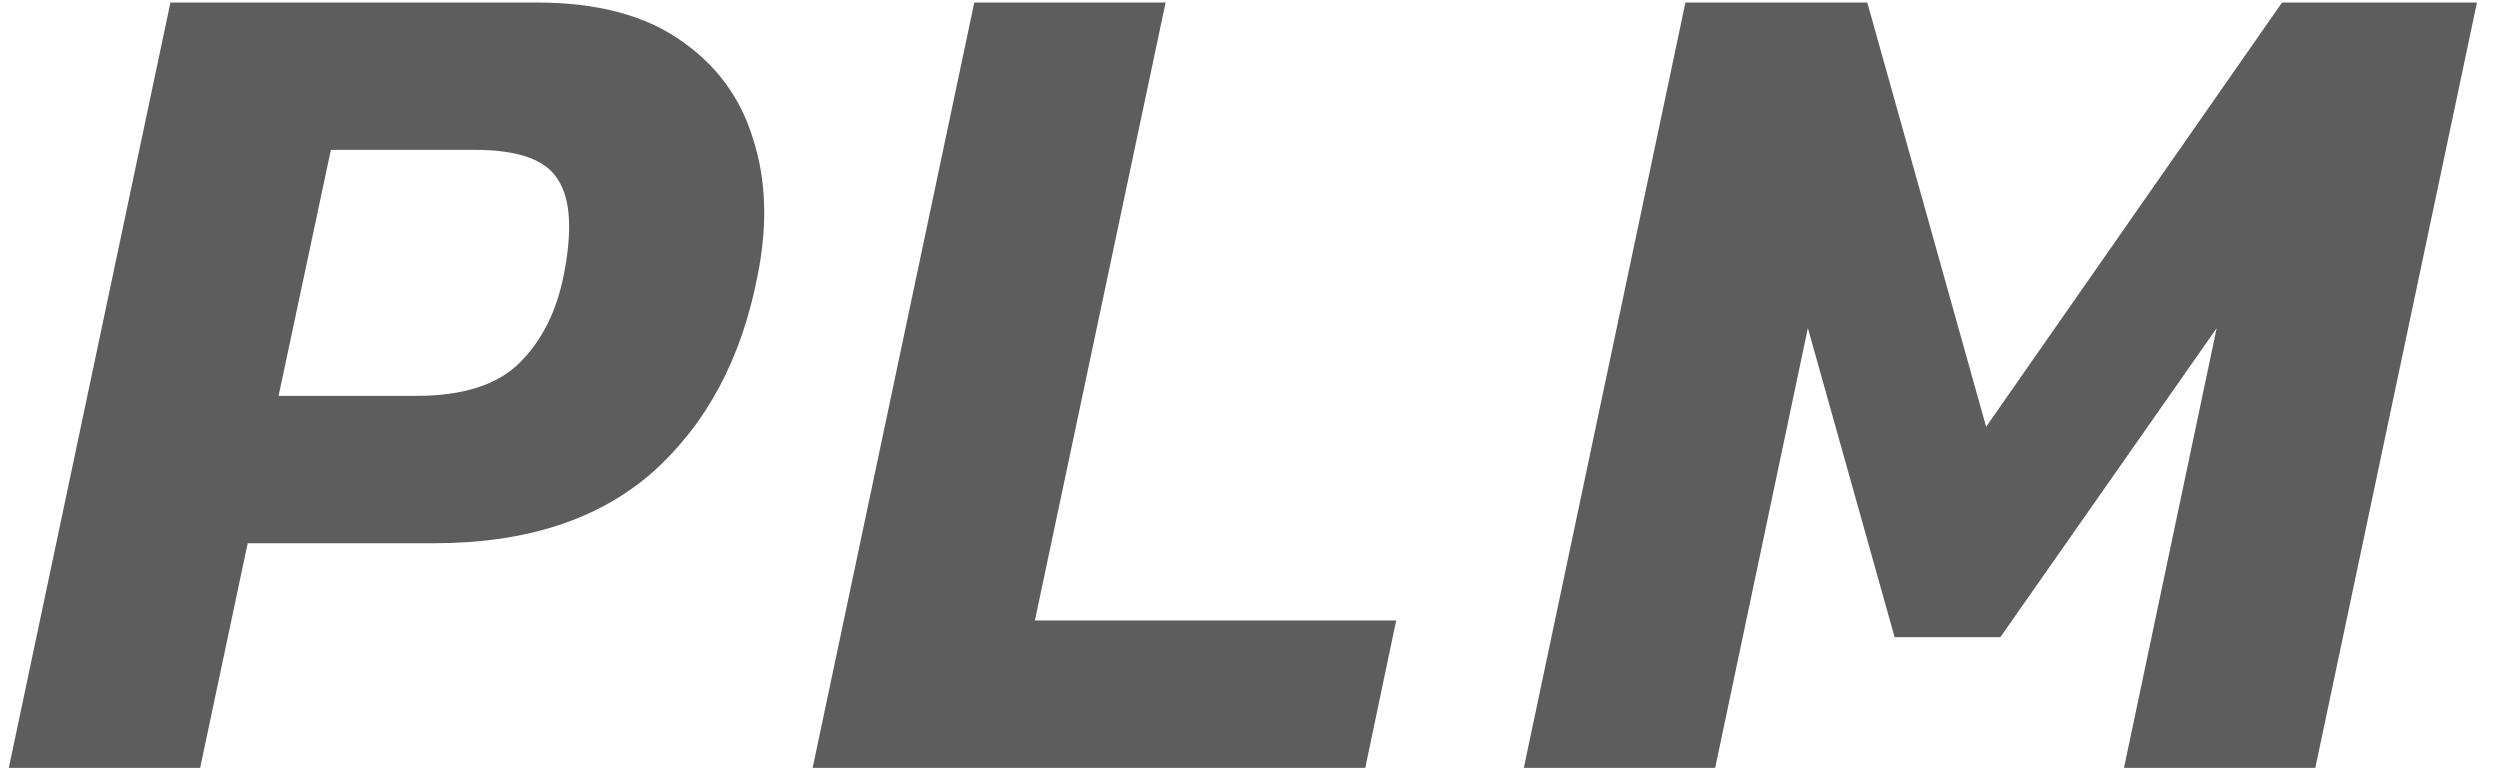 <svg width="102" height="32" viewBox="0 0 102 32" fill="none" xmlns="http://www.w3.org/2000/svg">
<g id="PLM">
<path id="Vector" d="M62.172 31.328L68.766 0.102H76.185L81.034 17.412L93.108 0.102H101.06L94.465 31.328H86.659L90.441 13.387L81.616 25.994H77.3L73.761 13.387L69.979 31.328H62.172Z" fill="#5D5D5D"/>
<path id="Vector_2" d="M33.156 31.328L39.751 0.102H47.557L42.224 25.316H56.964L55.703 31.328H33.156Z" fill="#5D5D5D"/>
<path id="Vector_3" d="M0.359 31.328L6.954 0.102H21.888C24.313 0.102 26.252 0.603 27.707 1.605C29.194 2.607 30.196 3.948 30.713 5.629C31.263 7.31 31.328 9.185 30.907 11.254C30.261 14.616 28.838 17.283 26.64 19.255C24.442 21.194 21.468 22.164 17.718 22.164H10.106L8.166 31.328H0.359ZM11.366 16.151H16.991C18.898 16.151 20.304 15.699 21.209 14.794C22.115 13.889 22.713 12.693 23.004 11.206C23.359 9.395 23.278 8.102 22.761 7.326C22.276 6.518 21.145 6.114 19.367 6.114H13.5L11.366 16.151Z" fill="#5D5D5D"/>
</g>
</svg>
